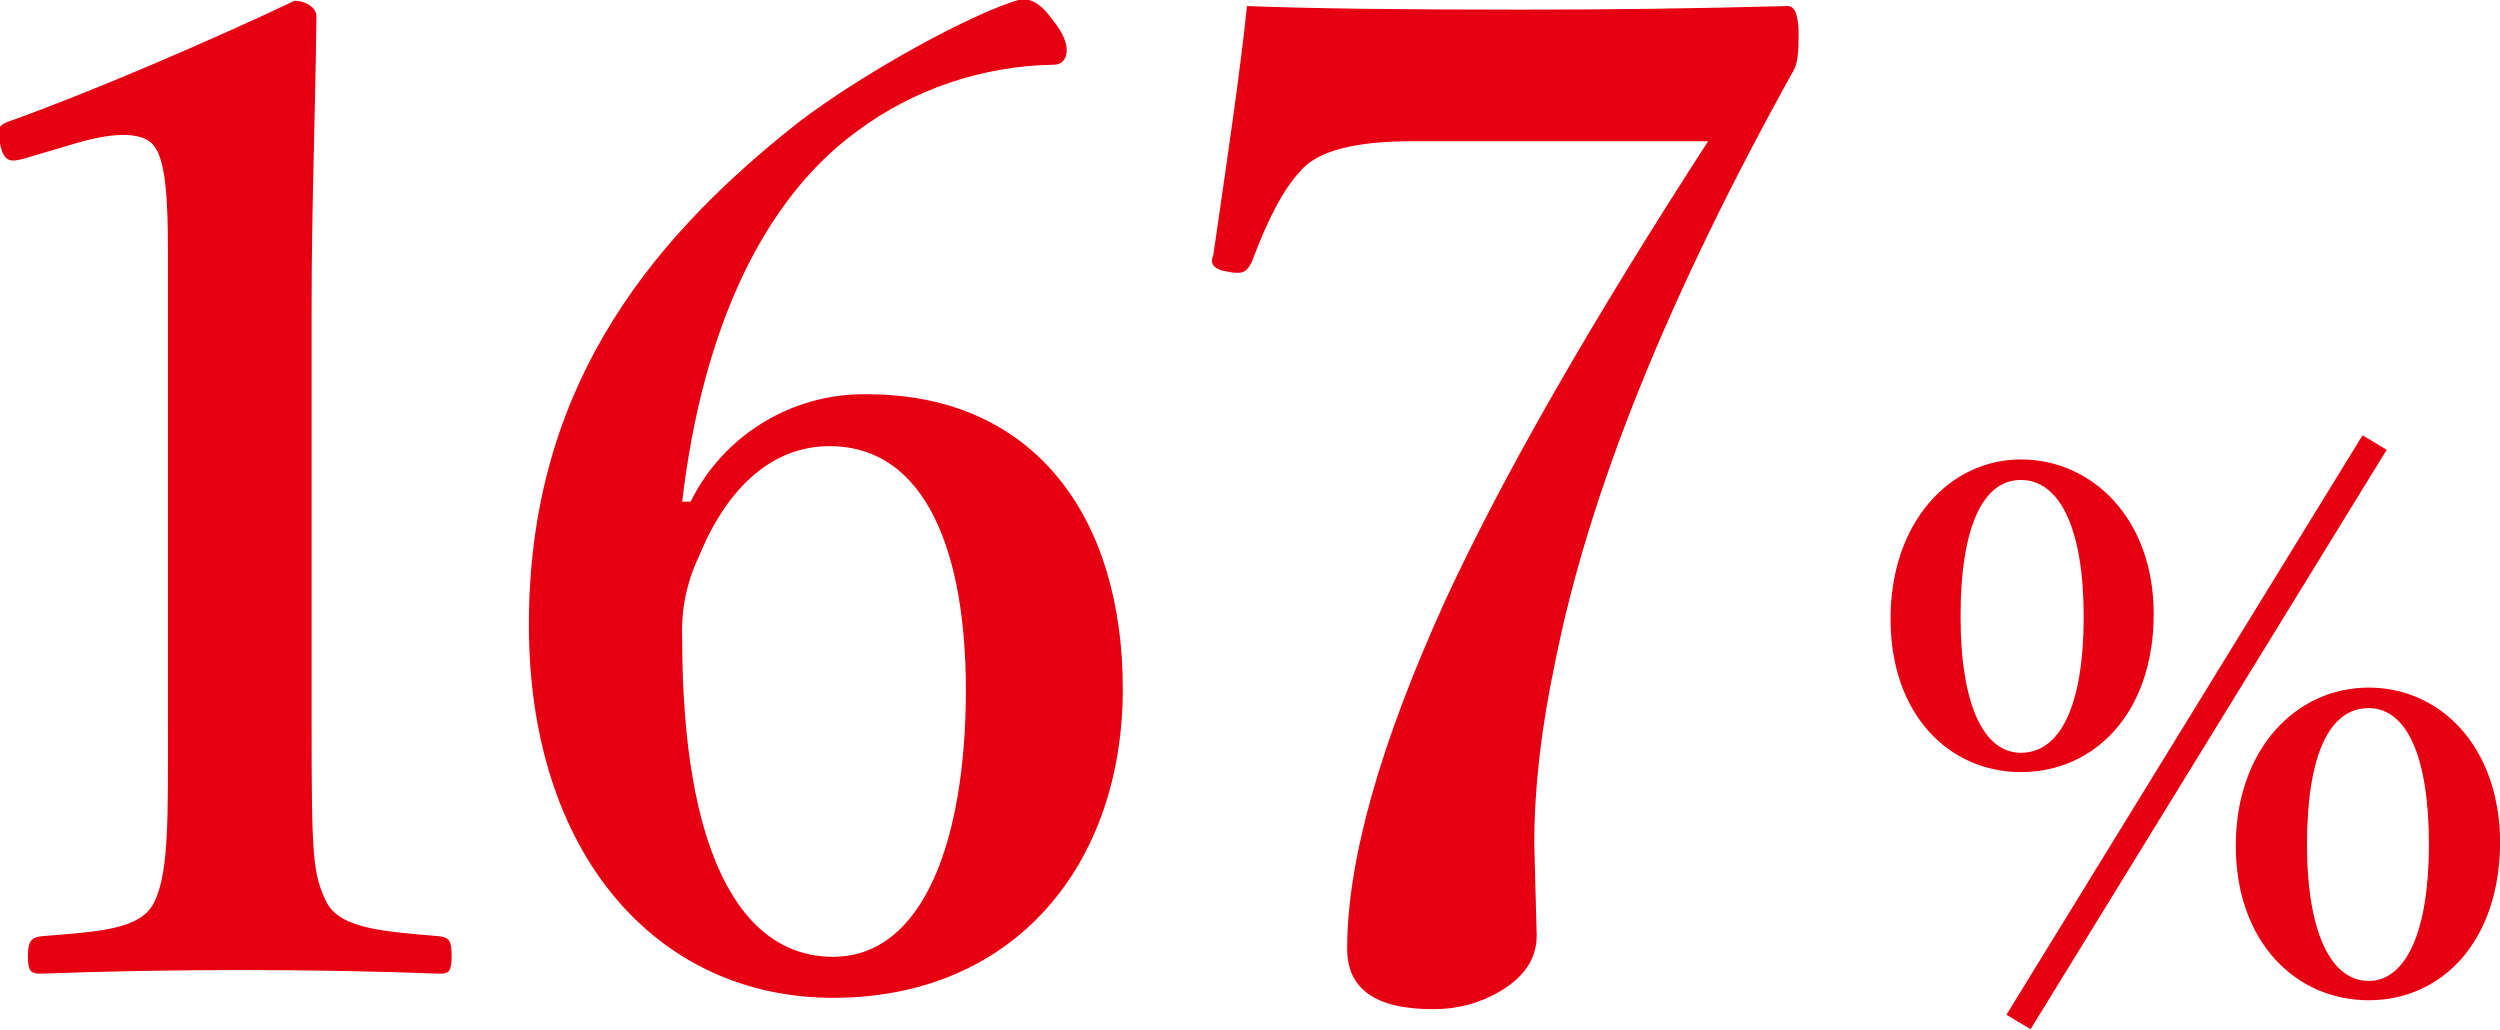 <?xml version="1.0" encoding="utf-8"?>
<!-- Generator: Adobe Illustrator 25.2.0, SVG Export Plug-In . SVG Version: 6.00 Build 0)  -->
<svg version="1.1" id="图层_1" xmlns="http://www.w3.org/2000/svg" xmlns:xlink="http://www.w3.org/1999/xlink" x="0px" y="0px"
	 viewBox="0 0 207.1 85.3" style="enable-background:new 0 0 207.1 85.3;" xml:space="preserve">
<style type="text/css">
	.st0{fill:#E50012;}
</style>
<g id="_1.5人" transform="translate(-379.487 -646.84)">
	<path id="パス_667" class="st0" d="M385.8,658.7c3.4-1,5.7-0.9,6.5,0.3c0.9,1.2,1.1,4.4,1.1,8.5v39.4c0,7.4,0.1,12.1-1.1,14.6
		c-1.1,2.4-4.7,2.5-9.4,2.9c-0.8,0.1-1.1,0.4-1.1,1.6c0,1.3,0.2,1.5,1.1,1.5c5.2-0.2,11-0.3,16.7-0.3c5.2,0,11.2,0.1,16.3,0.3
		c0.8,0,1-0.2,1-1.5c0-1.2-0.2-1.5-1-1.6c-4.6-0.4-8.3-0.6-9.4-2.9c-1.1-2.3-1.2-3.7-1.2-14.6v-34.4c0-8.9,0.3-15.5,0.4-24.3
		c0-0.8-1-1.3-1.8-1.3c-7.4,3.5-17,7.6-23.4,9.9c-1.3,0.4-1.3,0.8-1,2c0.3,1.4,0.8,1.5,1.9,1.2L385.8,658.7z M436,688.4
		c1.7-14.5,6.8-25.1,14.5-30.7c4.7-3.5,10.4-5.4,16.3-5.5c1.1,0,1.6-1.4,0.2-3.3c-1.5-2.1-2.1-2.1-3-2.1c-4,1.1-13.2,6.2-18.4,10.2
		c-13.1,10.3-22.3,22.7-22.3,41.6c0,19,10.6,30.9,25.2,30.9c15,0,24-11,24-25.6c0-14.2-7.3-24.4-21.2-24.4
		c-6.2-0.1-11.9,3.4-14.6,8.9H436z M448.2,683.8c8.1,0,11.3,9,11.3,20.2c0,12.4-3.5,22.1-11,22.1c-7.7,0-12.5-8.7-12.5-26.4
		c-0.1-2.4,0.4-4.7,1.4-6.8C439.7,687.3,443.4,683.8,448.2,683.8z M546.9,684.9c-5.9,0-10.8,5.2-10.8,13.2c0,8,4.9,12.7,10.8,12.7
		c6.1,0,11-4.9,11-13.1C557.9,689.8,552.8,684.9,546.9,684.9L546.9,684.9z M546.9,686.6c3.2,0,5.2,4,5.2,11.3
		c0,7.3-1.9,11.3-5.2,11.3c-3.1,0-5-4-5-11.3C541.9,690.6,543.7,686.6,546.9,686.6L546.9,686.6z M547.7,732.1l29.5-48l-2-1.2
		l-29.5,48L547.7,732.1z M575.7,703.8c-6,0-11,5.1-11,13.1s5,12.8,11,12.8c6.1,0,10.9-4.9,10.9-13.2
		C586.5,708.6,581.6,703.8,575.7,703.8z M575.7,705.5c3.2,0,5,4.1,5,11.3s-1.9,11.3-5,11.3s-5.1-4-5.1-11.3S572.4,705.5,575.7,705.5
		z"/>
</g>
<g>
	<path class="st0" d="M103.3,0.5c5,0.2,12.6,0.3,22.7,0.3c7.4,0,14.8-0.1,22.1-0.3c0.6,0,0.9,0.8,0.9,2.4c0,1.4-0.1,2.4-0.4,2.9
		c-10.4,18.7-17,35-19.8,49.2c-1.1,5.2-1.7,10.2-1.7,14.9l0.2,7.6c0,1.9-1,3.4-3,4.6c-1.7,1-3.5,1.5-5.6,1.5c-4.8,0-7.1-1.7-7.1-5
		c0-7.3,2.7-16.9,8.1-28.8c4.8-10.4,12.1-23.1,21.8-38.1h-24.5c-4.8,0-7.9,0.8-9.3,2.5c-1.4,1.5-2.7,4-4,7.5
		c-0.3,0.6-0.6,0.9-1.1,0.9c-0.2,0-0.5,0-0.9-0.1c-0.8-0.1-1.3-0.4-1.3-0.9c0-0.1,0-0.2,0.1-0.4C101.8,12.3,102.8,5.4,103.3,0.5z"/>
</g>
</svg>
